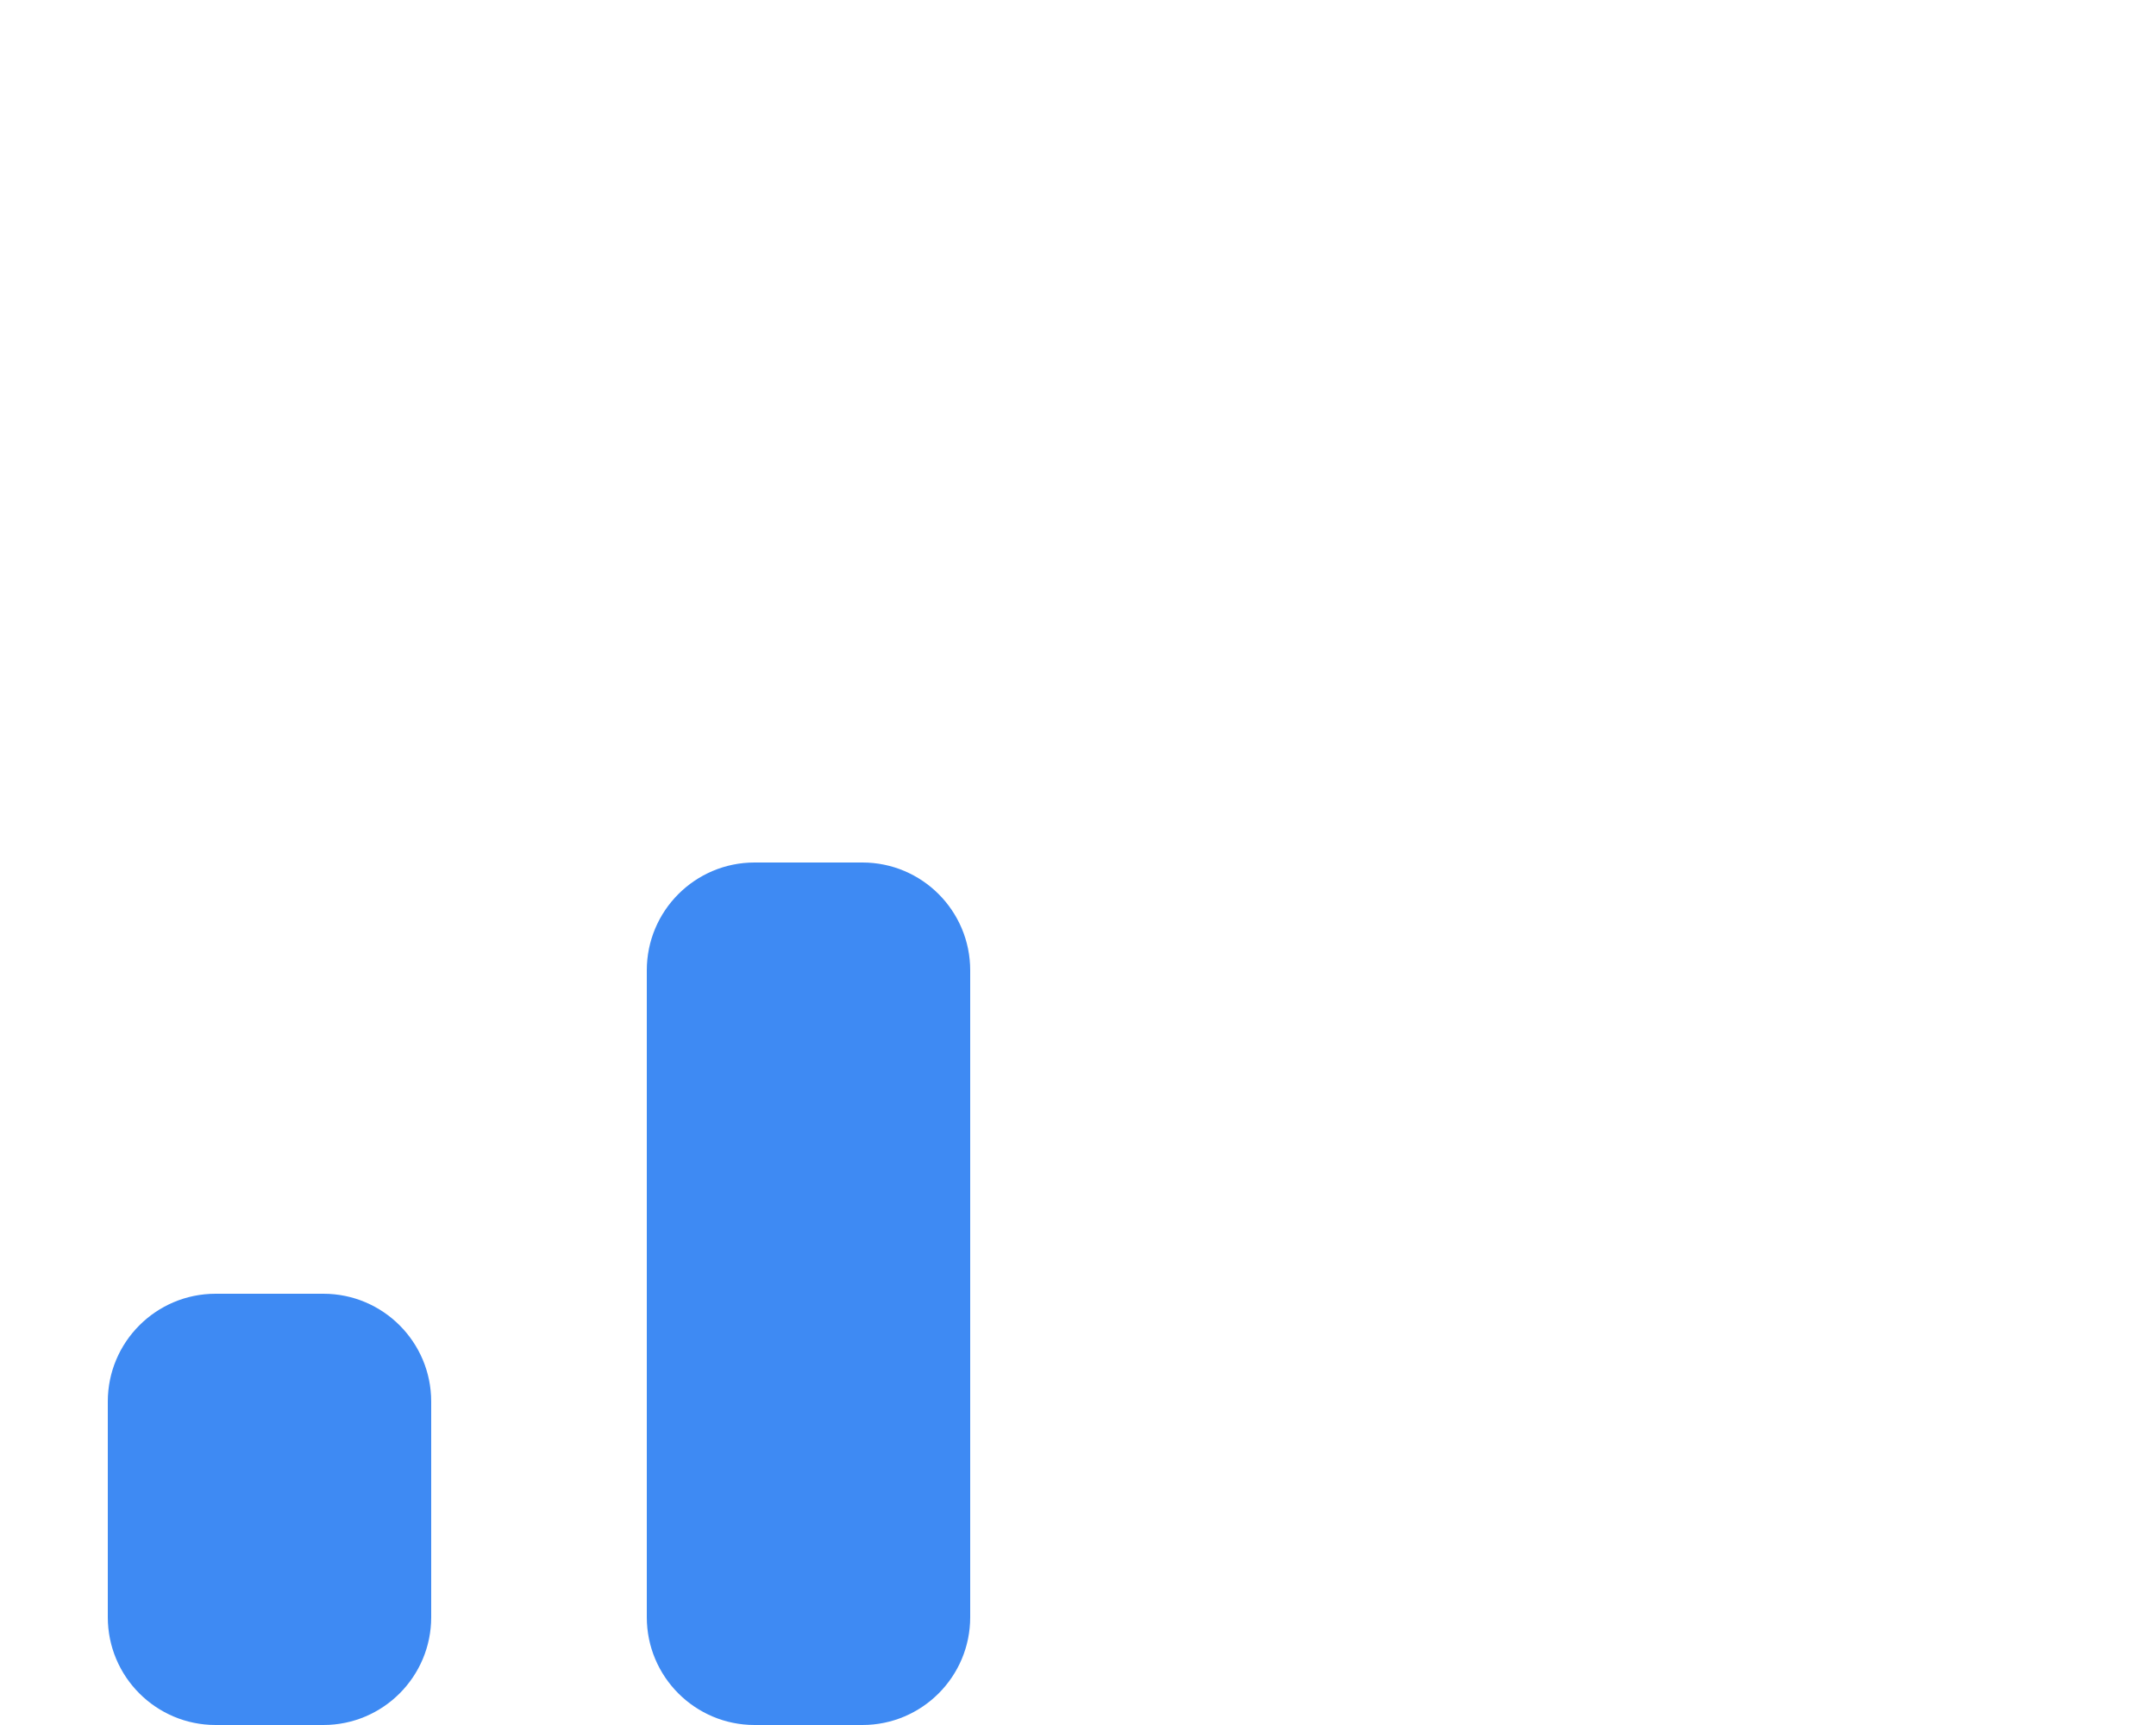<svg aria-hidden="true" focusable="false" data-prefix="fas" data-icon="signal-alt-2" class="svg-inline--fa fa-signal-alt-2 fa-w-20" role="img" xmlns="http://www.w3.org/2000/svg" viewBox="0 0 640 512"><path fill="#3e8af3" d="M96 384H64c-17.67 0-32 14.33-32 32v64c0 17.67 14.33 32 32 32h32c17.67 0 32-14.33 32-32v-64c0-17.67-14.33-32-32-32zm160-128h-32c-17.67 0-32 14.33-32 32v192c0 17.67 14.33 32 32 32h32c17.67 0 32-14.33 32-32V288c0-17.67-14.33-32-32-32z"></path></svg>